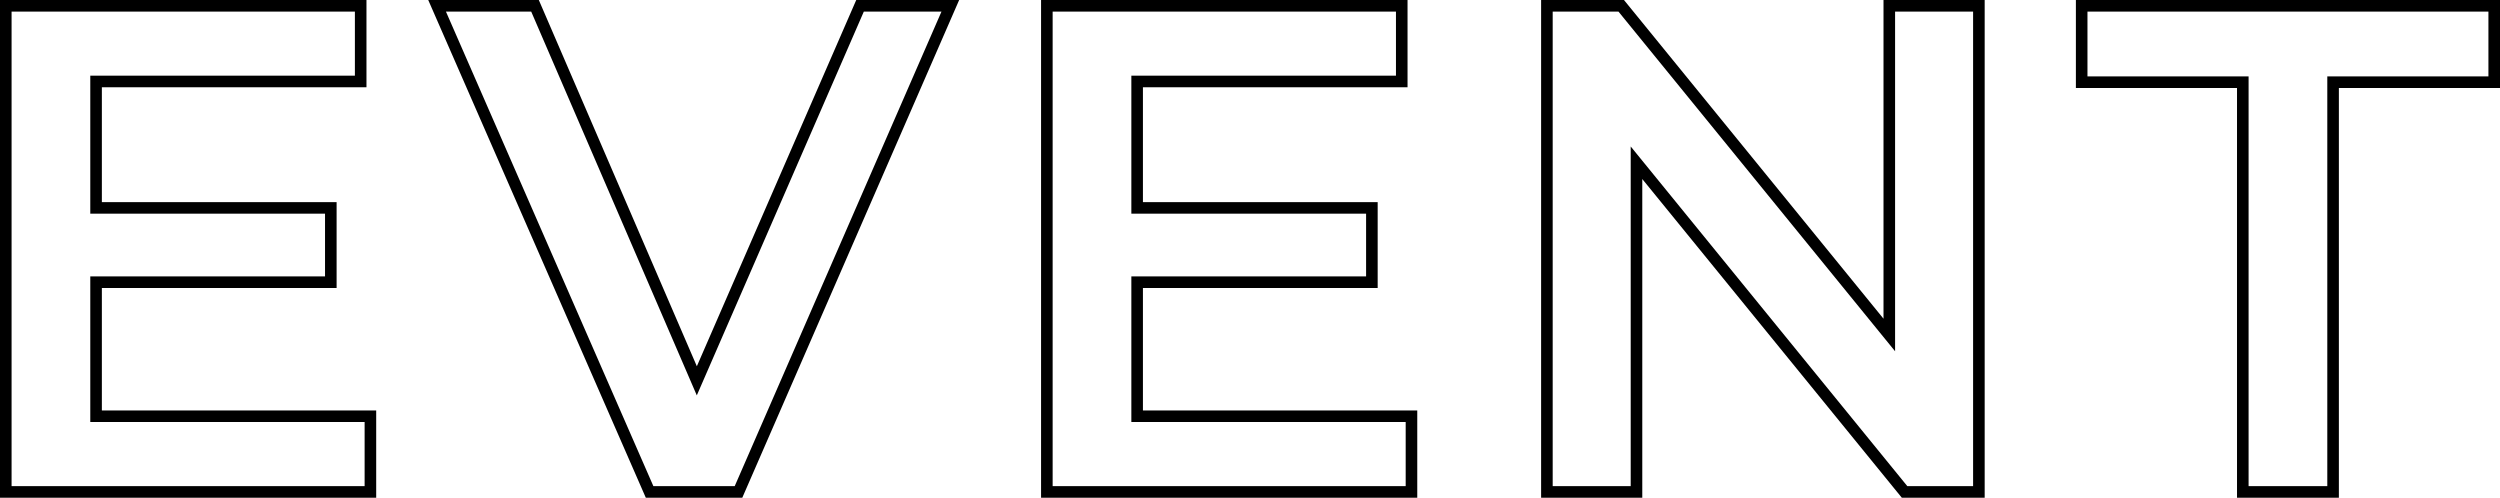 <?xml version="1.0" encoding="UTF-8"?>
<svg id="_レイヤー_2" data-name="レイヤー 2" xmlns="http://www.w3.org/2000/svg" viewBox="0 0 215.98 43">
  <g id="_レイヤー_2-2" data-name="レイヤー 2">
    <g>
      <path d="M32,35.96v6.54H.5V.5H31.16V7.04H8.3v10.92H28.58v6.42H8.3v11.58H32Z" style="fill: none; stroke: #000; stroke-miterlimit: 10;"/>
      <path d="M82.1,.5l-18.3,42h-7.68L37.76,.5h8.46l13.98,32.4L74.3,.5h7.8Z" style="fill: none; stroke: #000; stroke-miterlimit: 10;"/>
      <path d="M121.94,35.96v6.54h-31.5V.5h30.66V7.04h-22.86v10.92h20.28v6.42h-20.28v11.58h23.7Z" style="fill: none; stroke: #000; stroke-miterlimit: 10;"/>
      <path d="M170.96,.5V42.5h-6.42l-23.16-28.44v28.44h-7.74V.5h6.42l23.16,28.44V.5h7.74Z" style="fill: none; stroke: #000; stroke-miterlimit: 10;"/>
      <path d="M193.76,7.1h-13.92V.5h35.64V7.1h-13.92V42.5h-7.8V7.1Z" style="fill: none; stroke: #000; stroke-miterlimit: 10;"/>
    </g>
  </g>
</svg>